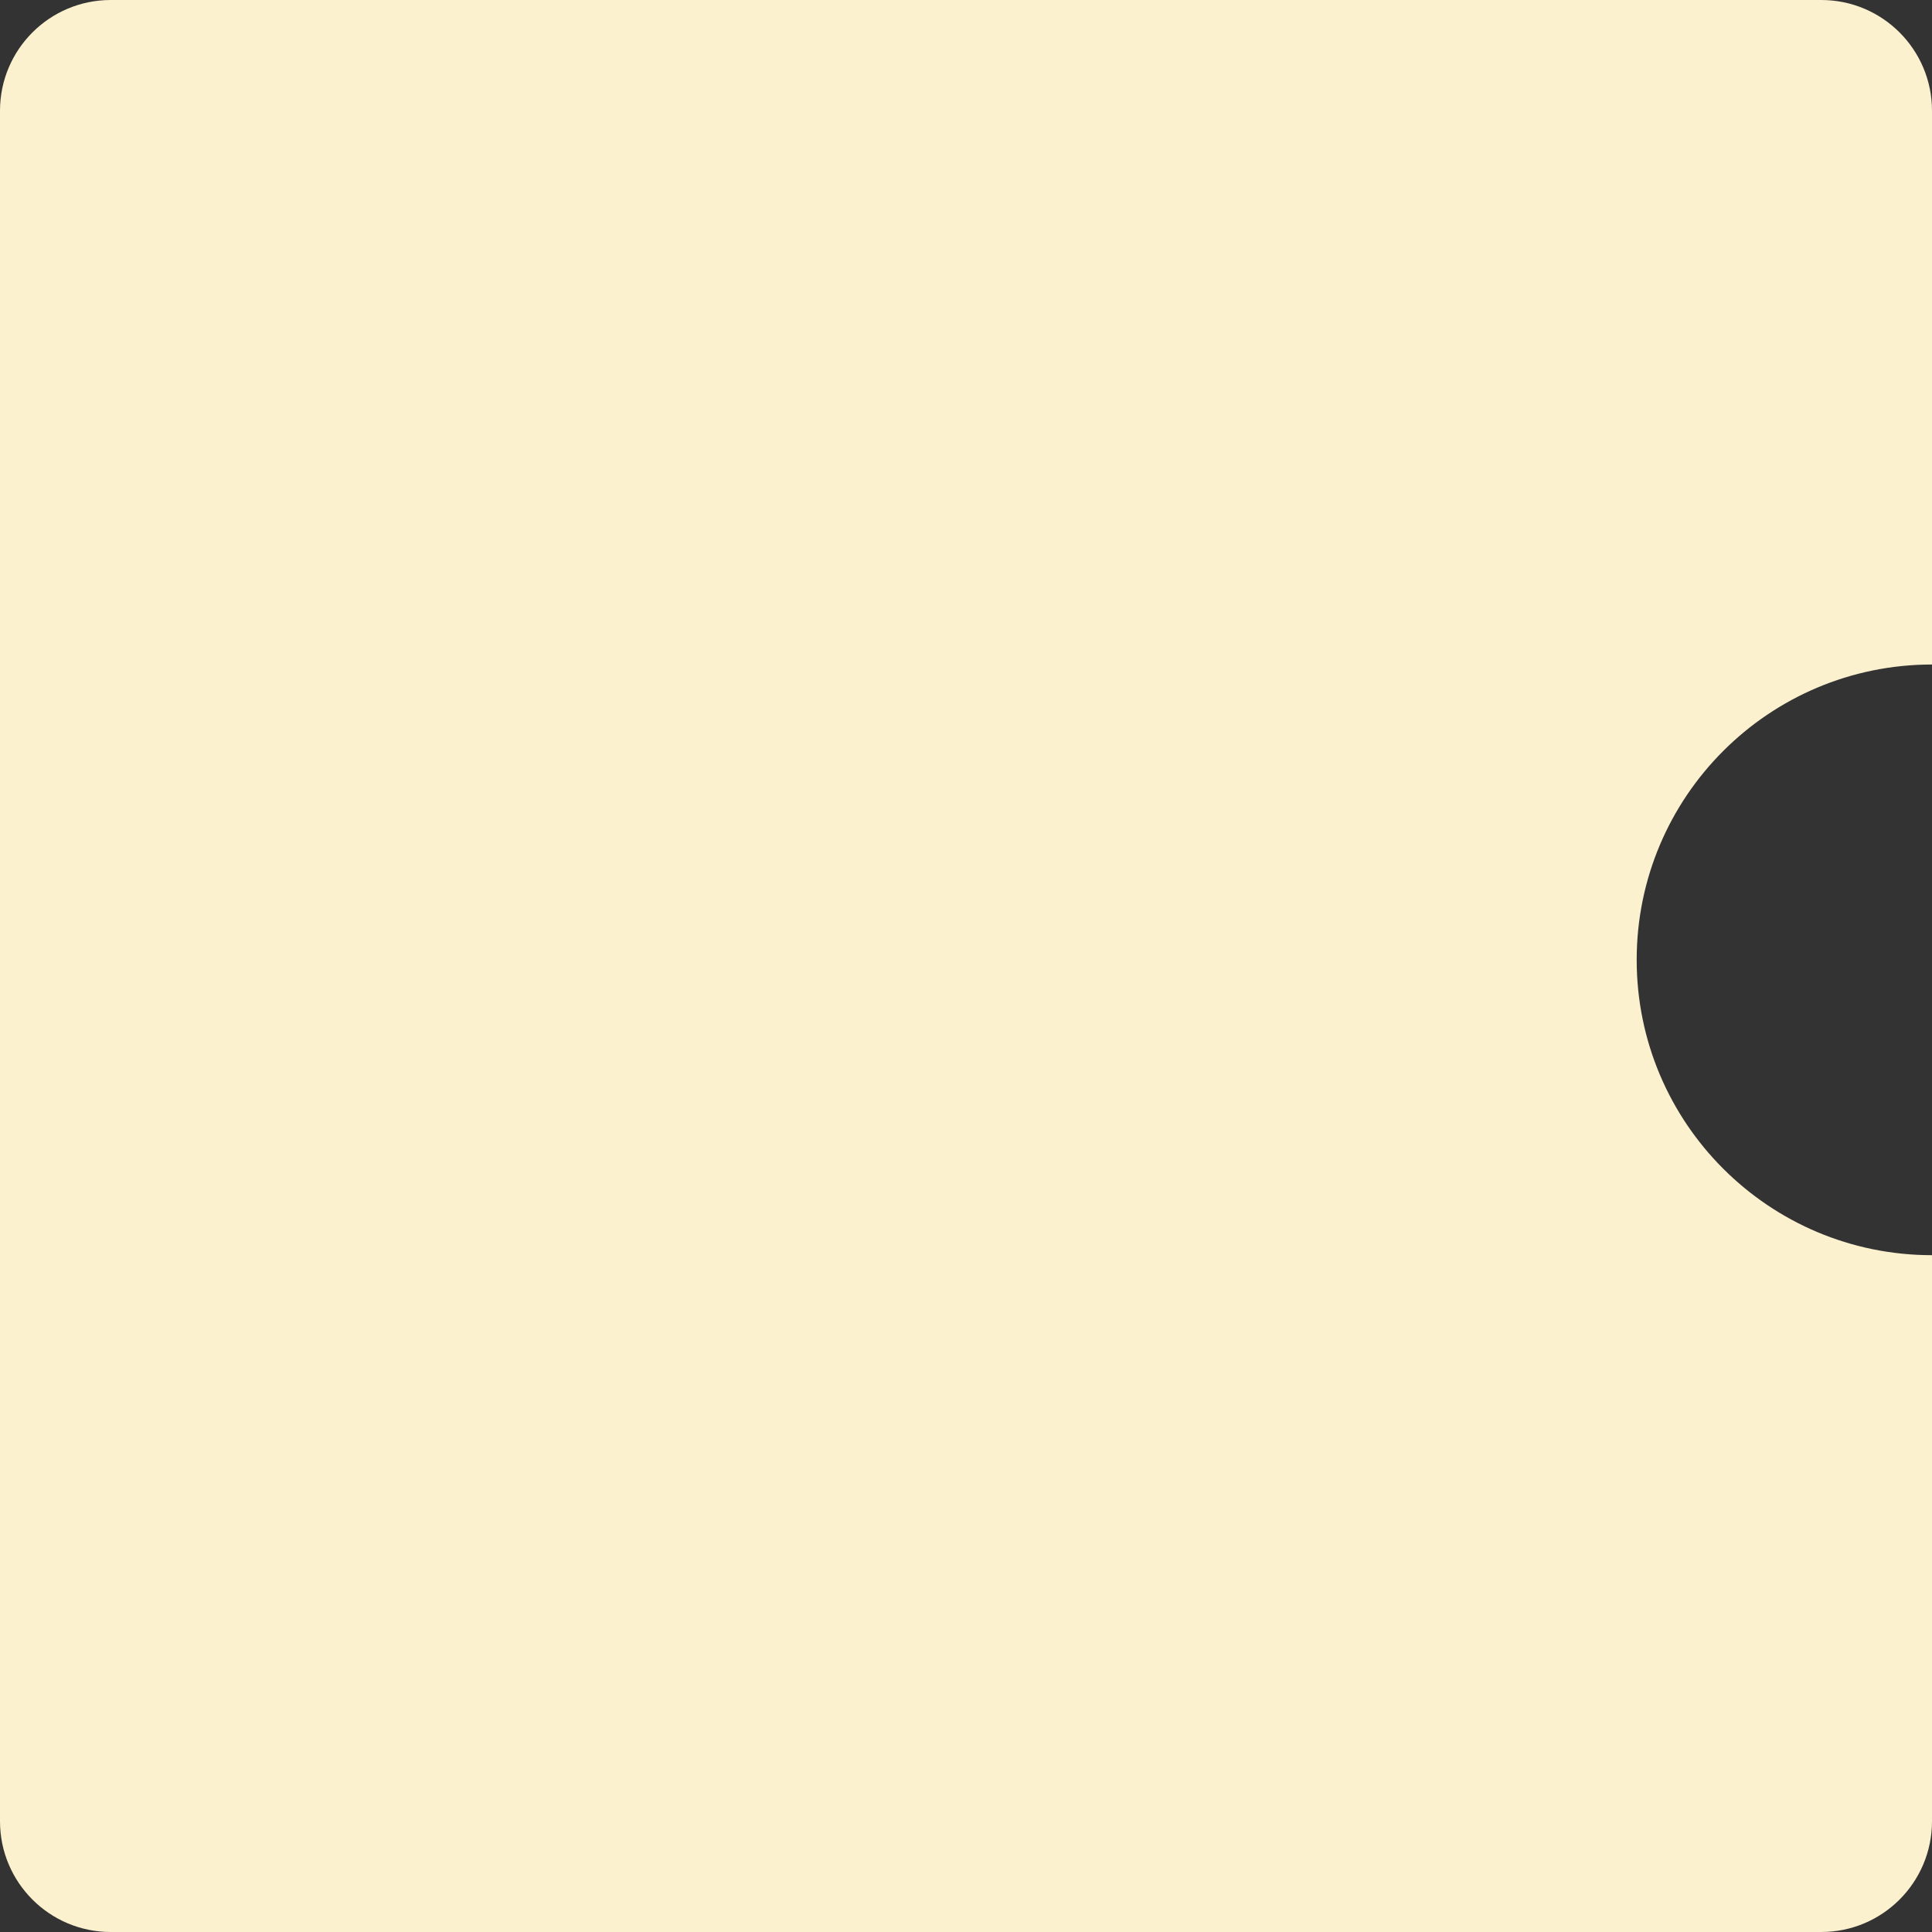 <svg width="157" height="157" viewBox="0 0 157 157" fill="none" xmlns="http://www.w3.org/2000/svg">
<rect x="0" y="0" width="157" height="157" fill="#333333" stroke="none"/>
<path fill-rule="evenodd" clip-rule="evenodd" d="M9 0C4.029 0 0 4.029 0 9V148C0 152.971 4.029 157 9 157H148C152.971 157 157 152.971 157 148V102C143.746 101.999 133.002 91.254 133.002 78C133.002 64.746 143.746 54.001 157 54V9C157 4.029 152.971 0 148 0H9Z" fill="#FCF1CE"/>
</svg>
